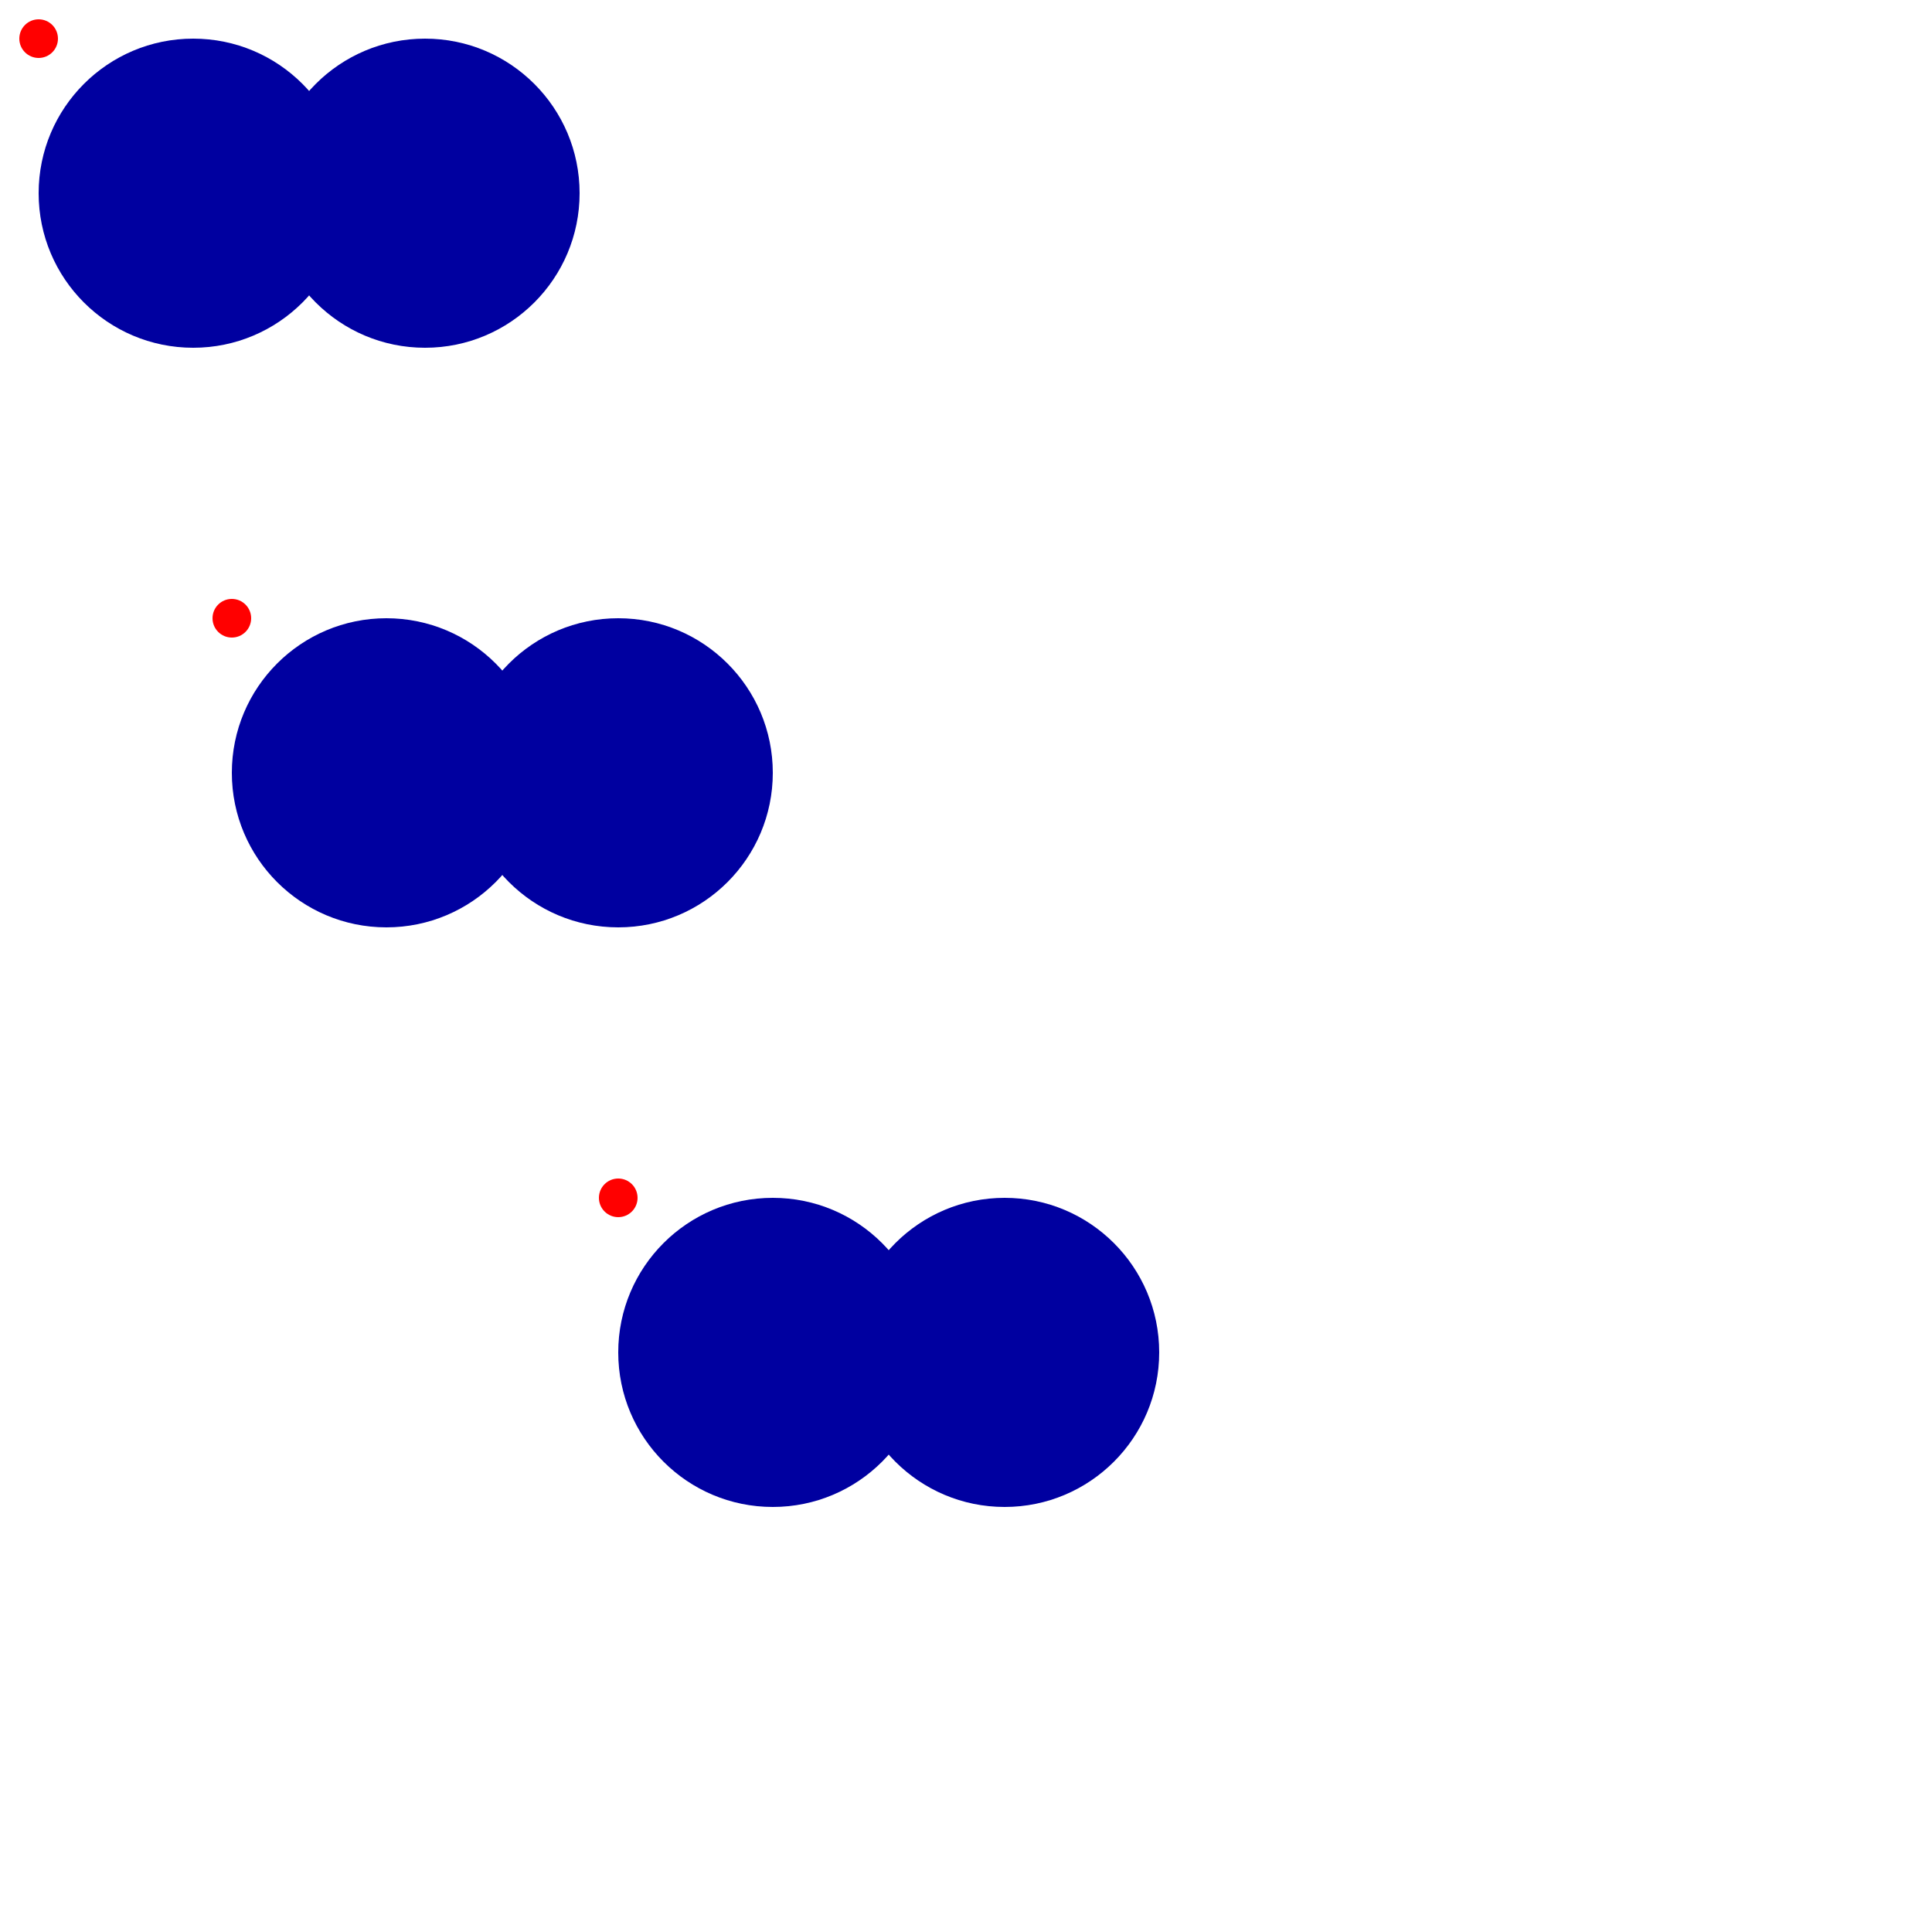 <svg  xmlns="http://www.w3.org/2000/svg"
      xmlns:xlink="http://www.w3.org/1999/xlink" 
	  width="500" height="500">

<g id='cercles'>
	<circle cx="10" cy="10" r="5" style='fill:#FF0000'/>
	<circle cx="50" cy="50" r="40" style='fill:#0000A0'/>
	<circle cx="110" cy="50" r="40" style='fill:#0000A0'/>
</g>
<use href="#cercles" x="50" y="150"  />
<use href="#cercles" x="150" y="300" />

</svg>
